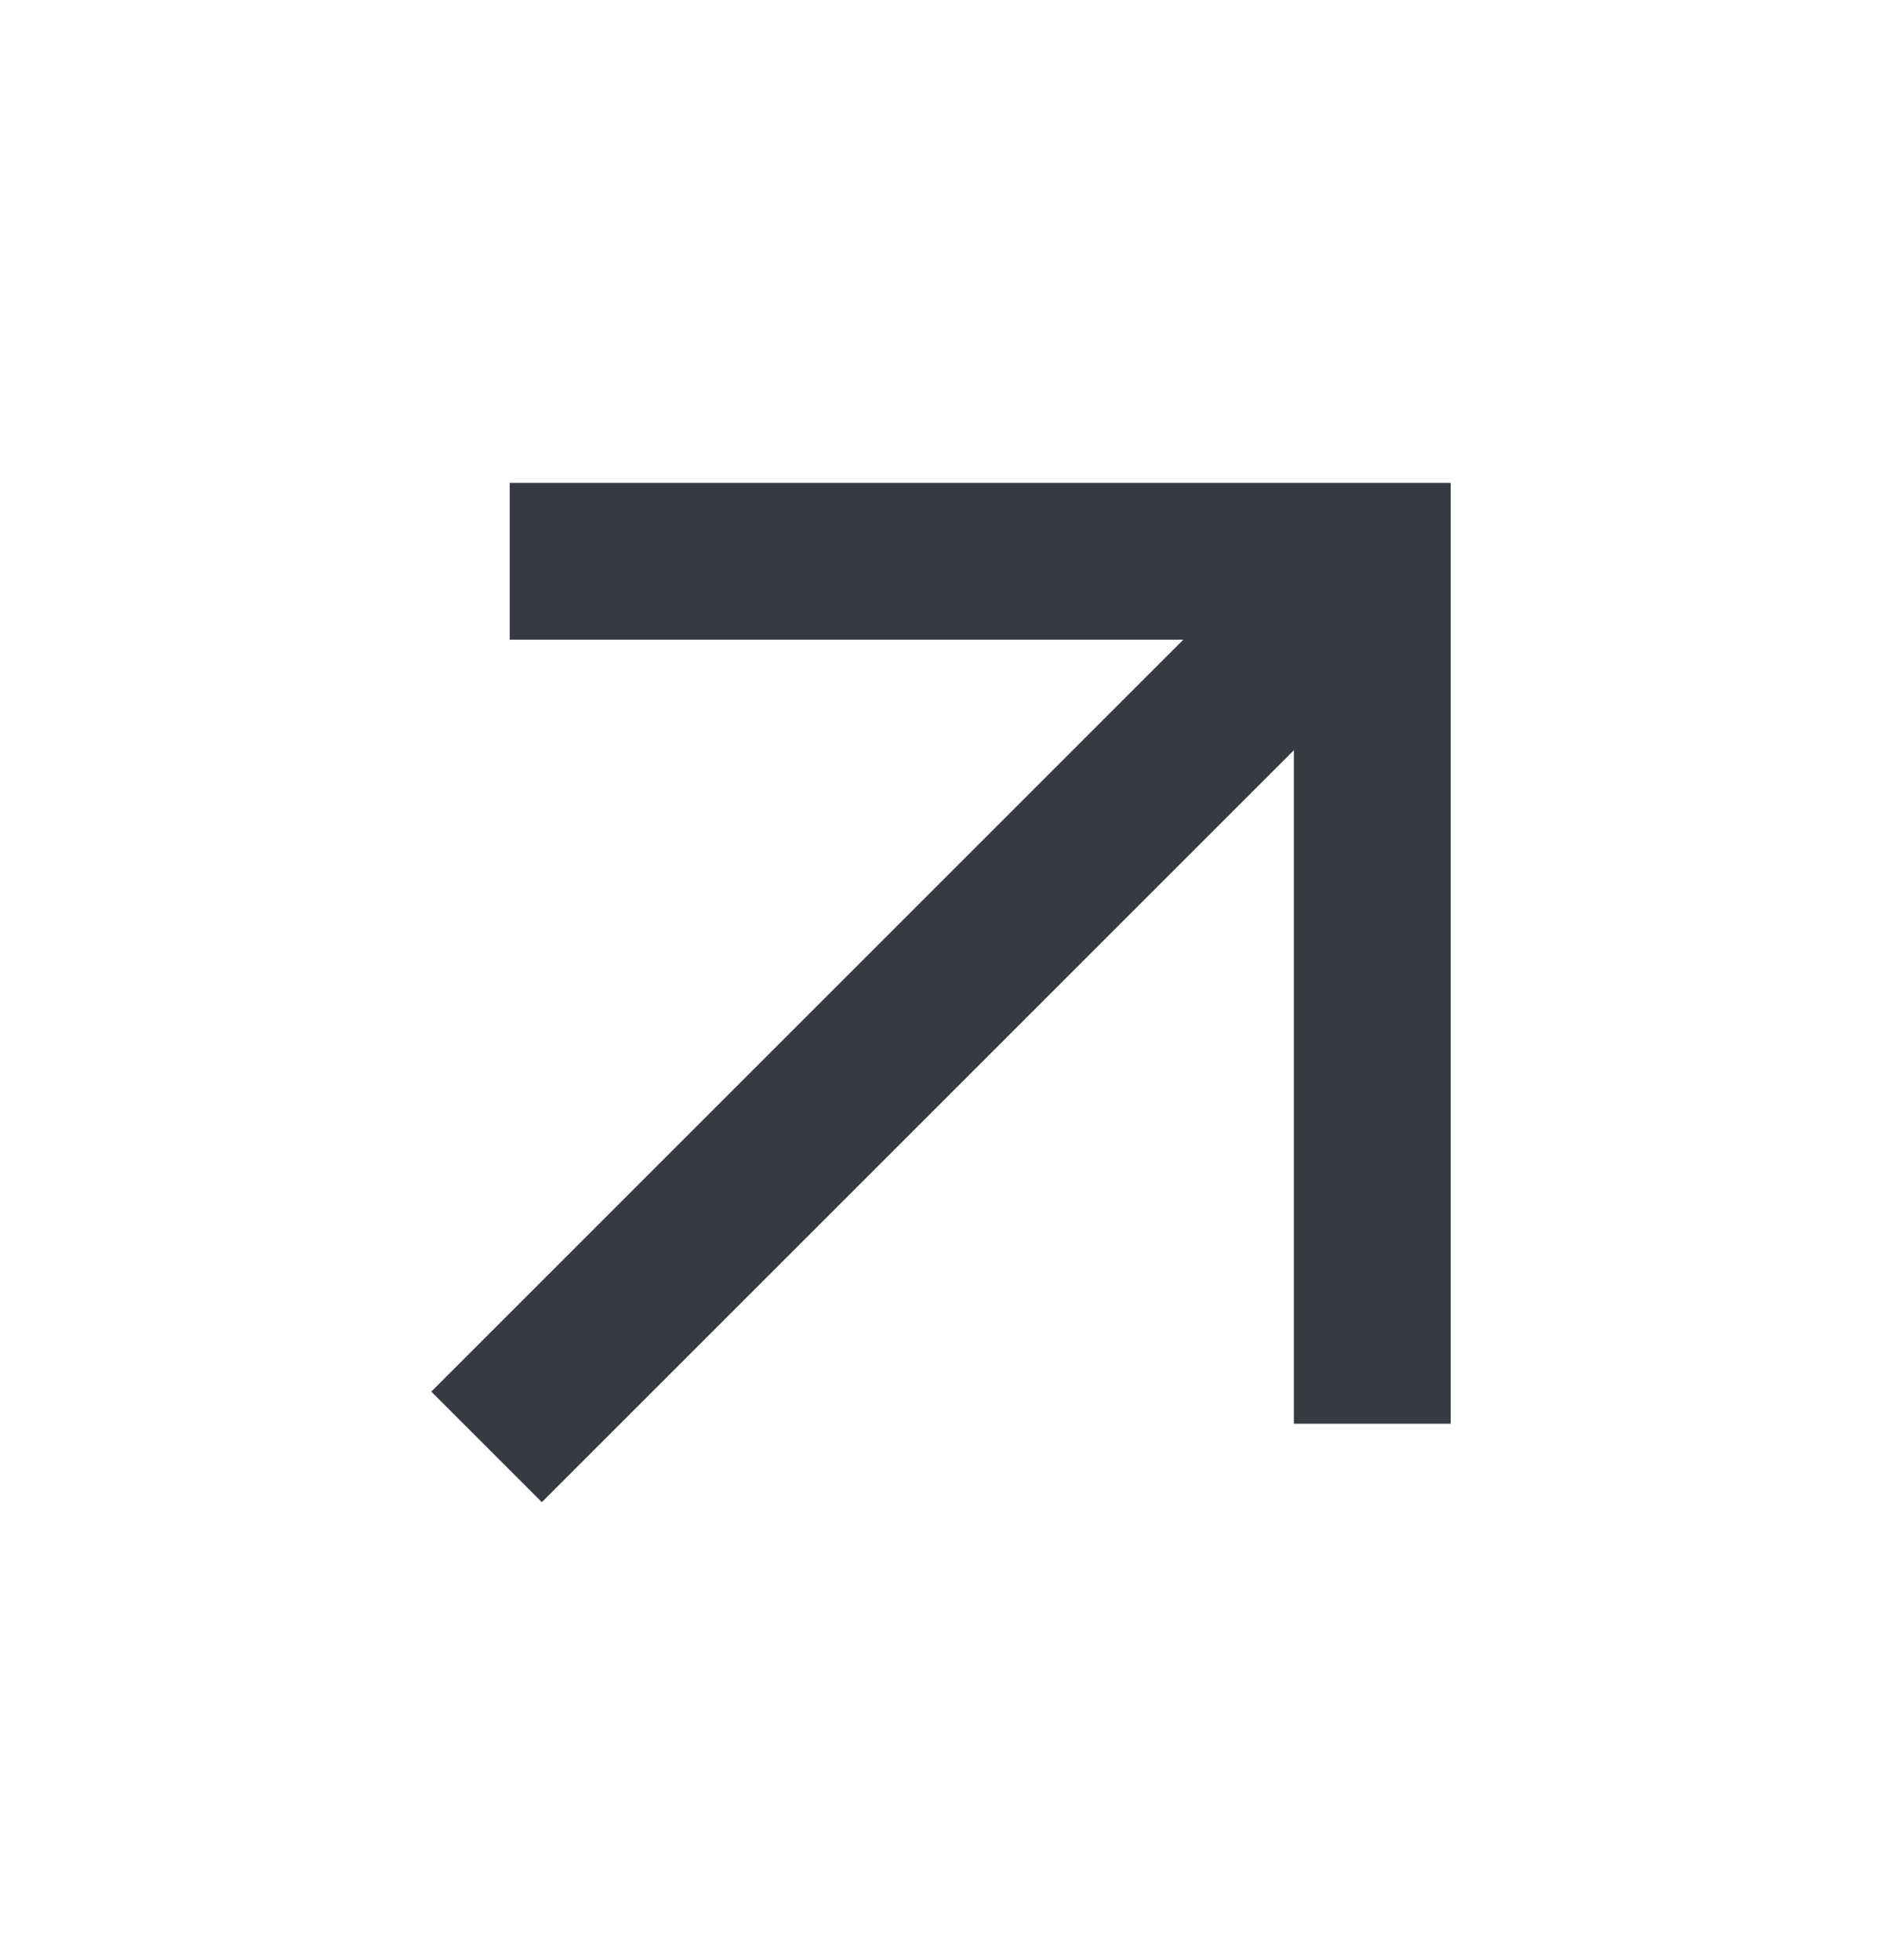 <svg width="24" height="25" viewBox="0 0 24 25" fill="none" xmlns="http://www.w3.org/2000/svg">
<path d="M6.5 6.159V8.159H15.09L5.5 17.749L6.91 19.159L16.5 9.569V18.159H18.5V6.159H6.5Z" fill="#373A40"/>
</svg>

